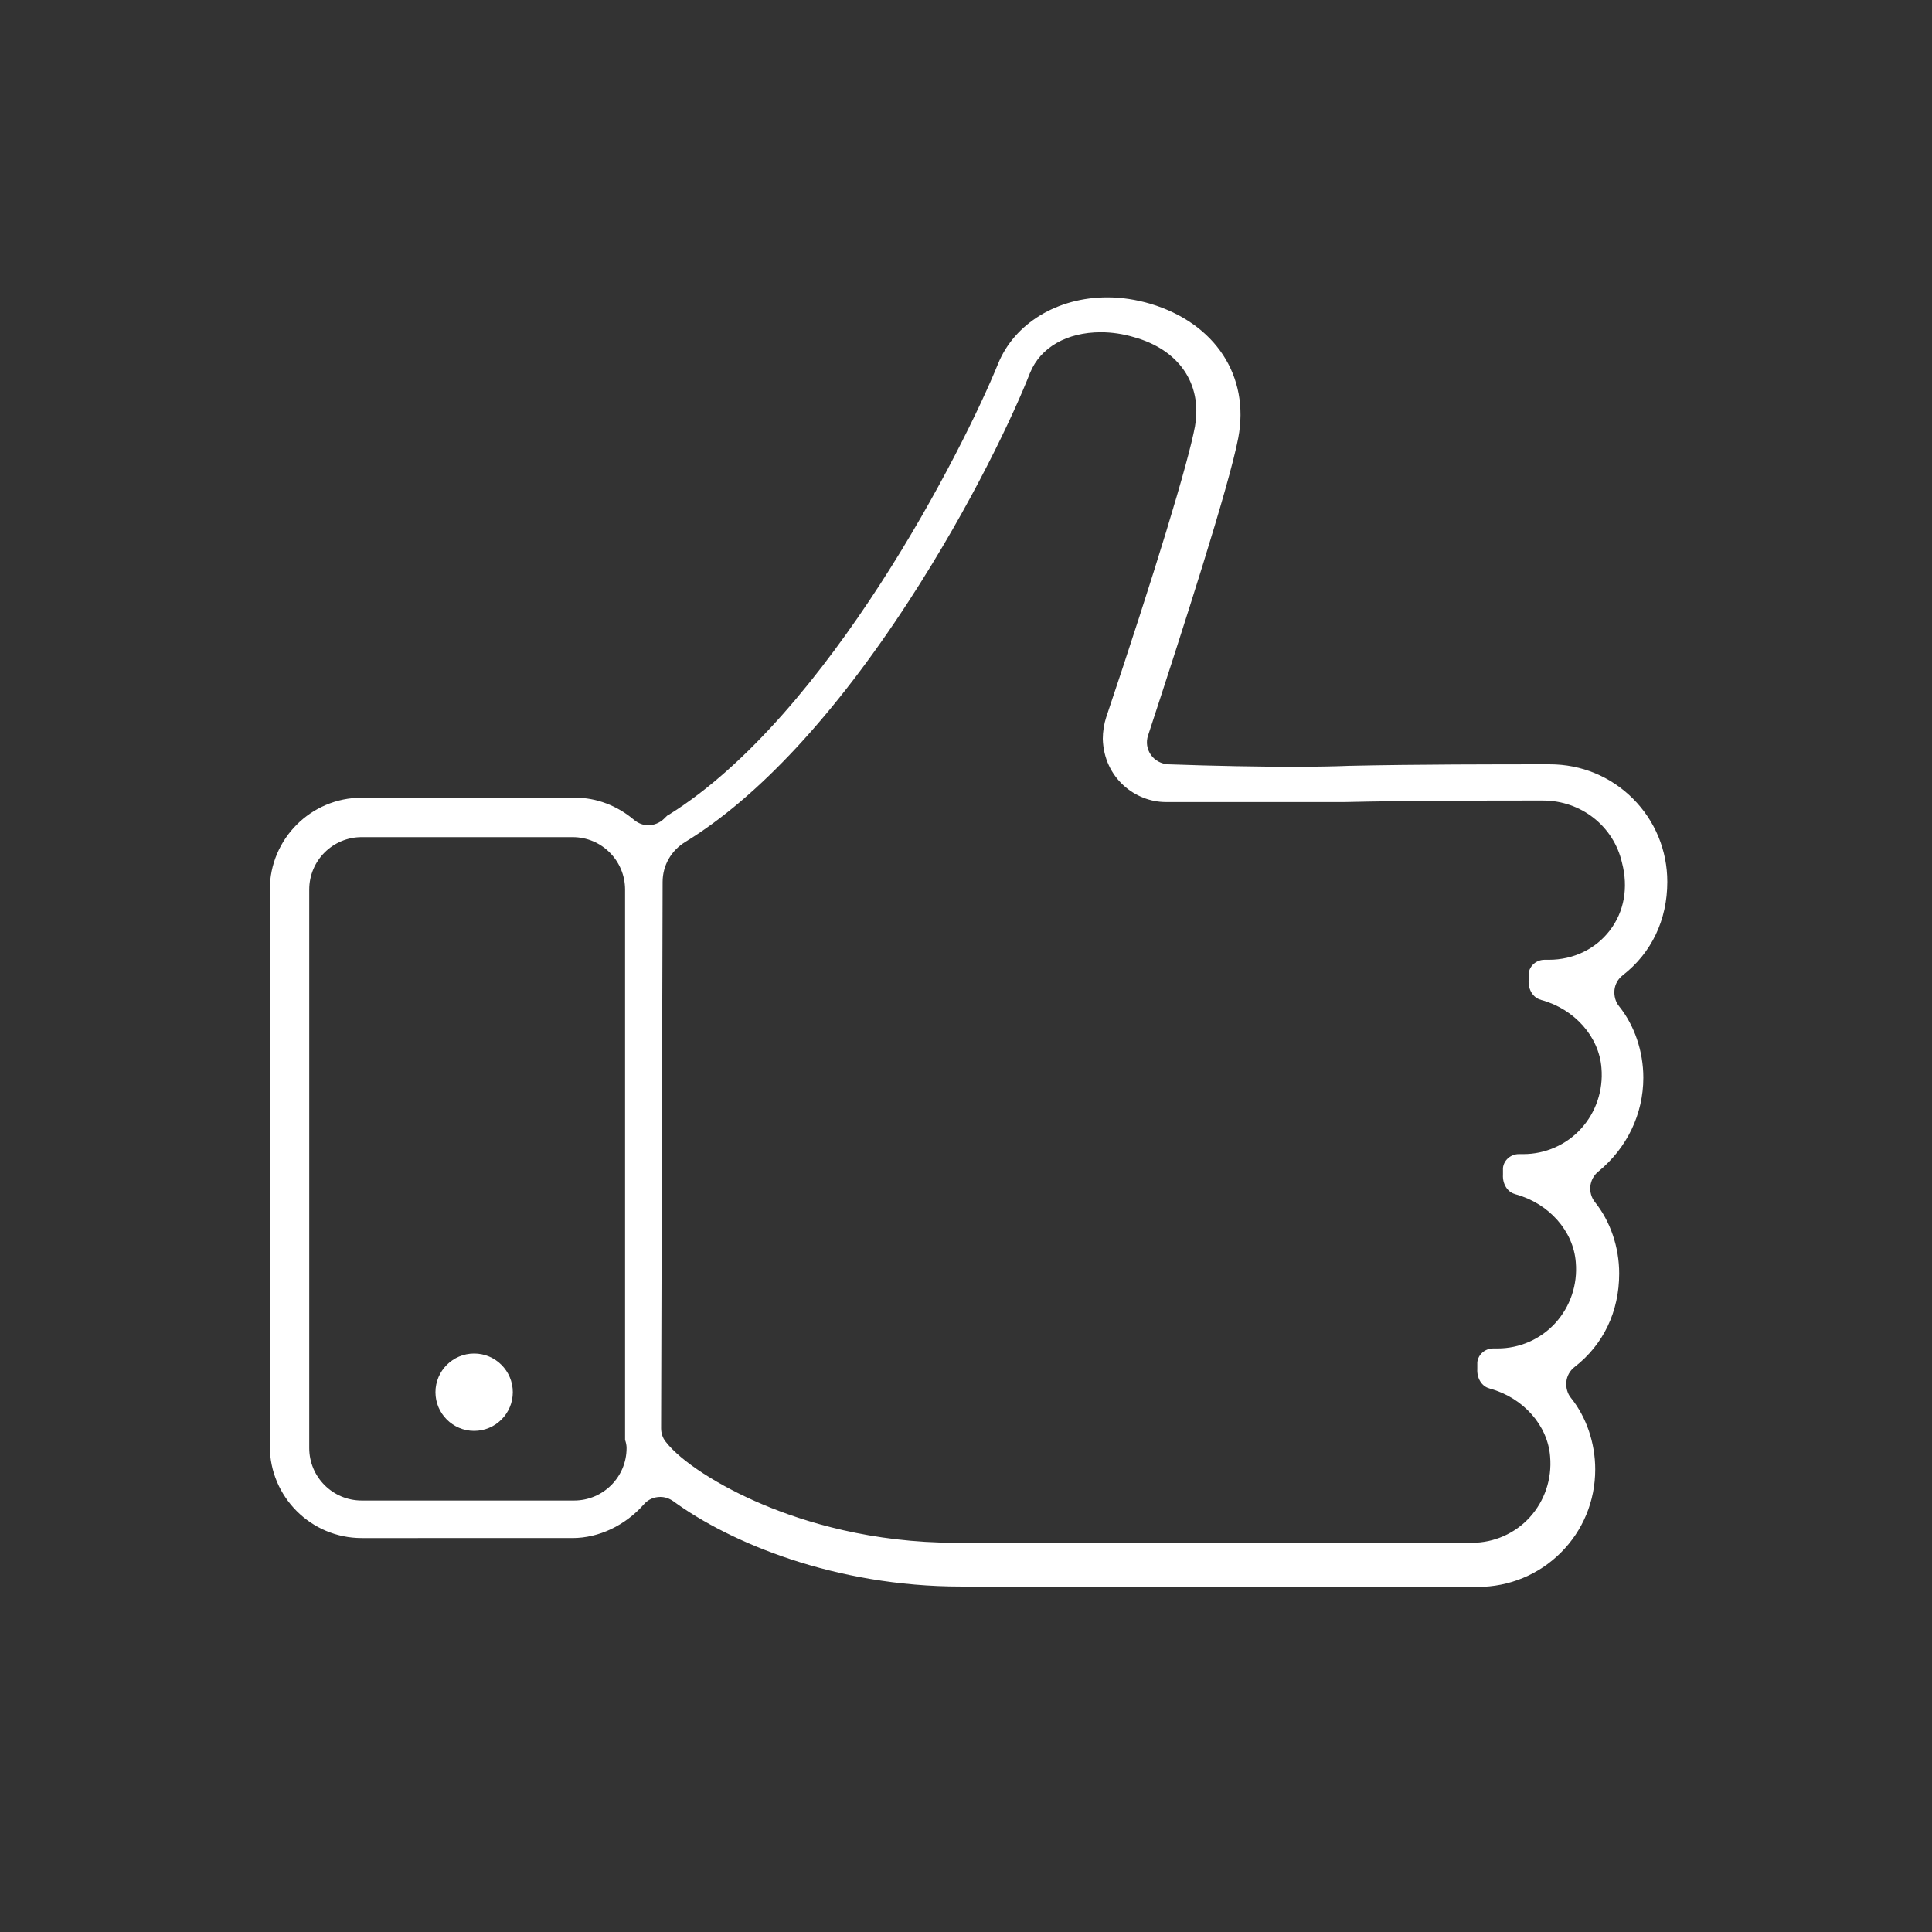 <?xml version="1.0" encoding="utf-8"?>
<!-- Generator: Adobe Illustrator 16.0.0, SVG Export Plug-In . SVG Version: 6.00 Build 0)  -->
<!DOCTYPE svg PUBLIC "-//W3C//DTD SVG 1.1//EN" "http://www.w3.org/Graphics/SVG/1.1/DTD/svg11.dtd">
<svg version="1.1" id="圖層_1" xmlns="http://www.w3.org/2000/svg" xmlns:xlink="http://www.w3.org/1999/xlink" x="0px" y="0px"
	 width="1024px" height="1024px" viewBox="0 0 1024 1024" style="enable-background:new 0 0 1024 1024;" xml:space="preserve">
<rect x="0" y="0" width="1024" height="1024" fill="#333333" stroke="none"/>
<style type="text/css">
<![CDATA[
	.st0{fill:#FFFFFF;}
]]>
</style>
<path class="st0" d="M509.3,840.9c-66.8,0-122.4-23.3-152.4-45.2c-2.1-1.5-4.5-2.3-6.9-2.3c-3.3,0-6.5,1.3-8.8,4
	c-9.8,11.1-23.8,17.8-37.8,17.8H191.7c-26.8,0-48.7-21.8-48.7-48.7V471.5c0-26.8,21.8-48.7,48.7-48.7H305c11.1,0,22.2,4.2,31.1,11.8
	c2.2,1.8,4.8,2.8,7.5,2.8c3,0,6-1.2,8.3-3.4c0.7-0.7,1.6-1.6,2.1-2c0.2-0.1,0.4-0.3,0.7-0.3C439.1,379,510.6,238.1,529,192.8
	c8.7-21.4,31.4-35.2,57.9-35.2c7.6,0,15.3,1.2,22.8,3.4c34.4,10.3,52.8,38.3,46.6,71.1c-4.8,25.3-29.6,102.2-47.8,157.7
	c-1.2,3.5-0.6,7.3,1.5,10.3c2.1,3,5.5,4.8,9.2,5c25,0.9,48.1,1.3,66.9,1.3c11.8,0,21.8-0.2,28.8-0.5c36-0.8,78.4-0.8,106.5-0.8
	c16.8,0,32.4,6.5,44.1,18.2c11.7,11.7,18.2,27.4,18.2,44.1c0,20.2-8.4,37.7-23.6,49.5c-2.5,1.9-4.1,4.8-4.4,7.8
	c-0.3,3.1,0.5,6.3,2.5,8.7c8.1,10.1,12.8,23.8,12.8,37.8c0,19.3-8.7,37.3-23.8,49.7c-5,4-5.8,11.3-1.8,16.3
	c8.1,10.1,12.8,23.8,12.8,37.8c0,20.2-8.4,37.7-23.6,49.5c-2.5,1.9-4.1,4.8-4.4,7.8c-0.3,3.1,0.5,6.3,2.5,8.7
	c8.1,10.1,12.8,23.8,12.8,37.8c0,16.8-6.5,32.4-18.2,44.1c-11.7,11.7-27.4,18.2-44.1,18.2L509.3,840.9L509.3,840.9z M363.3,446.2
	c-7.6,4.6-12.1,12.5-12.1,21.3l-0.8,289.5c0,2.6,0.8,5.1,2.4,7.1c8,10.4,28.2,23.5,51.5,33.3c22,9.3,57.6,20.3,102.5,20.3h273.4
	c11.6,0,22.8-4.9,30.6-13.5c7.9-8.7,11.8-20.3,10.8-32.1c-1.2-16.6-14.3-31.3-31.9-36.1c-0.1,0-0.1,0-0.2-0.1
	c-4.1-1-6.8-5.4-6.5-10.3c0-0.3,0-0.6,0-0.9V722c0.5-4.2,4.2-7.3,8.4-7.3h2.4c11.6,0,22.8-4.9,30.6-13.5
	c7.9-8.7,11.8-20.3,10.8-32.1c-1.2-16.6-14.3-31.3-31.9-36.1c-0.1,0-0.1,0-0.2-0.1c-4.1-1-6.8-5.4-6.5-10.3c0-0.3,0-0.6,0-0.9V619
	c0.5-4.2,4.2-7.3,8.4-7.3h2.4c11.6,0,22.8-4.9,30.6-13.5c7.9-8.7,11.8-20.3,10.8-32.1c-1.2-16.6-14.3-31.3-31.9-36.1
	c-0.1,0-0.1,0-0.2-0.1c-4.1-1-6.8-5.4-6.5-10.3c0-0.3,0-0.6,0-0.9V516c0.5-4.2,4.2-7.3,8.4-7.3h2.4c12.9,0,24.7-5.7,32.2-15.5
	c7.7-10,9.9-22.8,6.5-35.9c-4.4-19.4-21.7-33-41.9-33c-27.8,0-70,0-104.7,0.8h-95.3c-15.8,0-32.7-12.5-33.3-33.5
	c0-3.8,0.7-8.1,1.8-11.4c25.4-75.6,43.5-134.8,47.1-154.4v-0.1c3.8-22.4-8.6-40.4-32.4-47c-5.7-1.7-11.7-2.6-17.5-2.6
	c-18,0-32,8-37.5,21.4c0,0.1-0.1,0.2-0.1,0.2c-8,20.6-30.6,69.3-64.5,121.3C442.5,378.8,401.7,422.7,363.3,446.2z M191.7,443.7
	c-15.3,0-27.8,12.4-27.8,27.8v296c0,15.3,12.4,27.8,27.8,27.8h112.6c15.3,0,27.8-12.4,27.8-27.8c0-1.5-0.3-2.9-0.8-4.3V471.5
	c0-15.3-12.4-27.8-27.8-27.8H191.7z"/>
<path class="st0" d="M251.3,758.4c-11.3,0-20.5-9.2-20.5-20.5c0-11.3,9.2-20.5,20.5-20.5c11.3,0,20.5,9.2,20.5,20.5
	C271.8,749.2,262.6,758.4,251.3,758.4z"/>
</svg>
